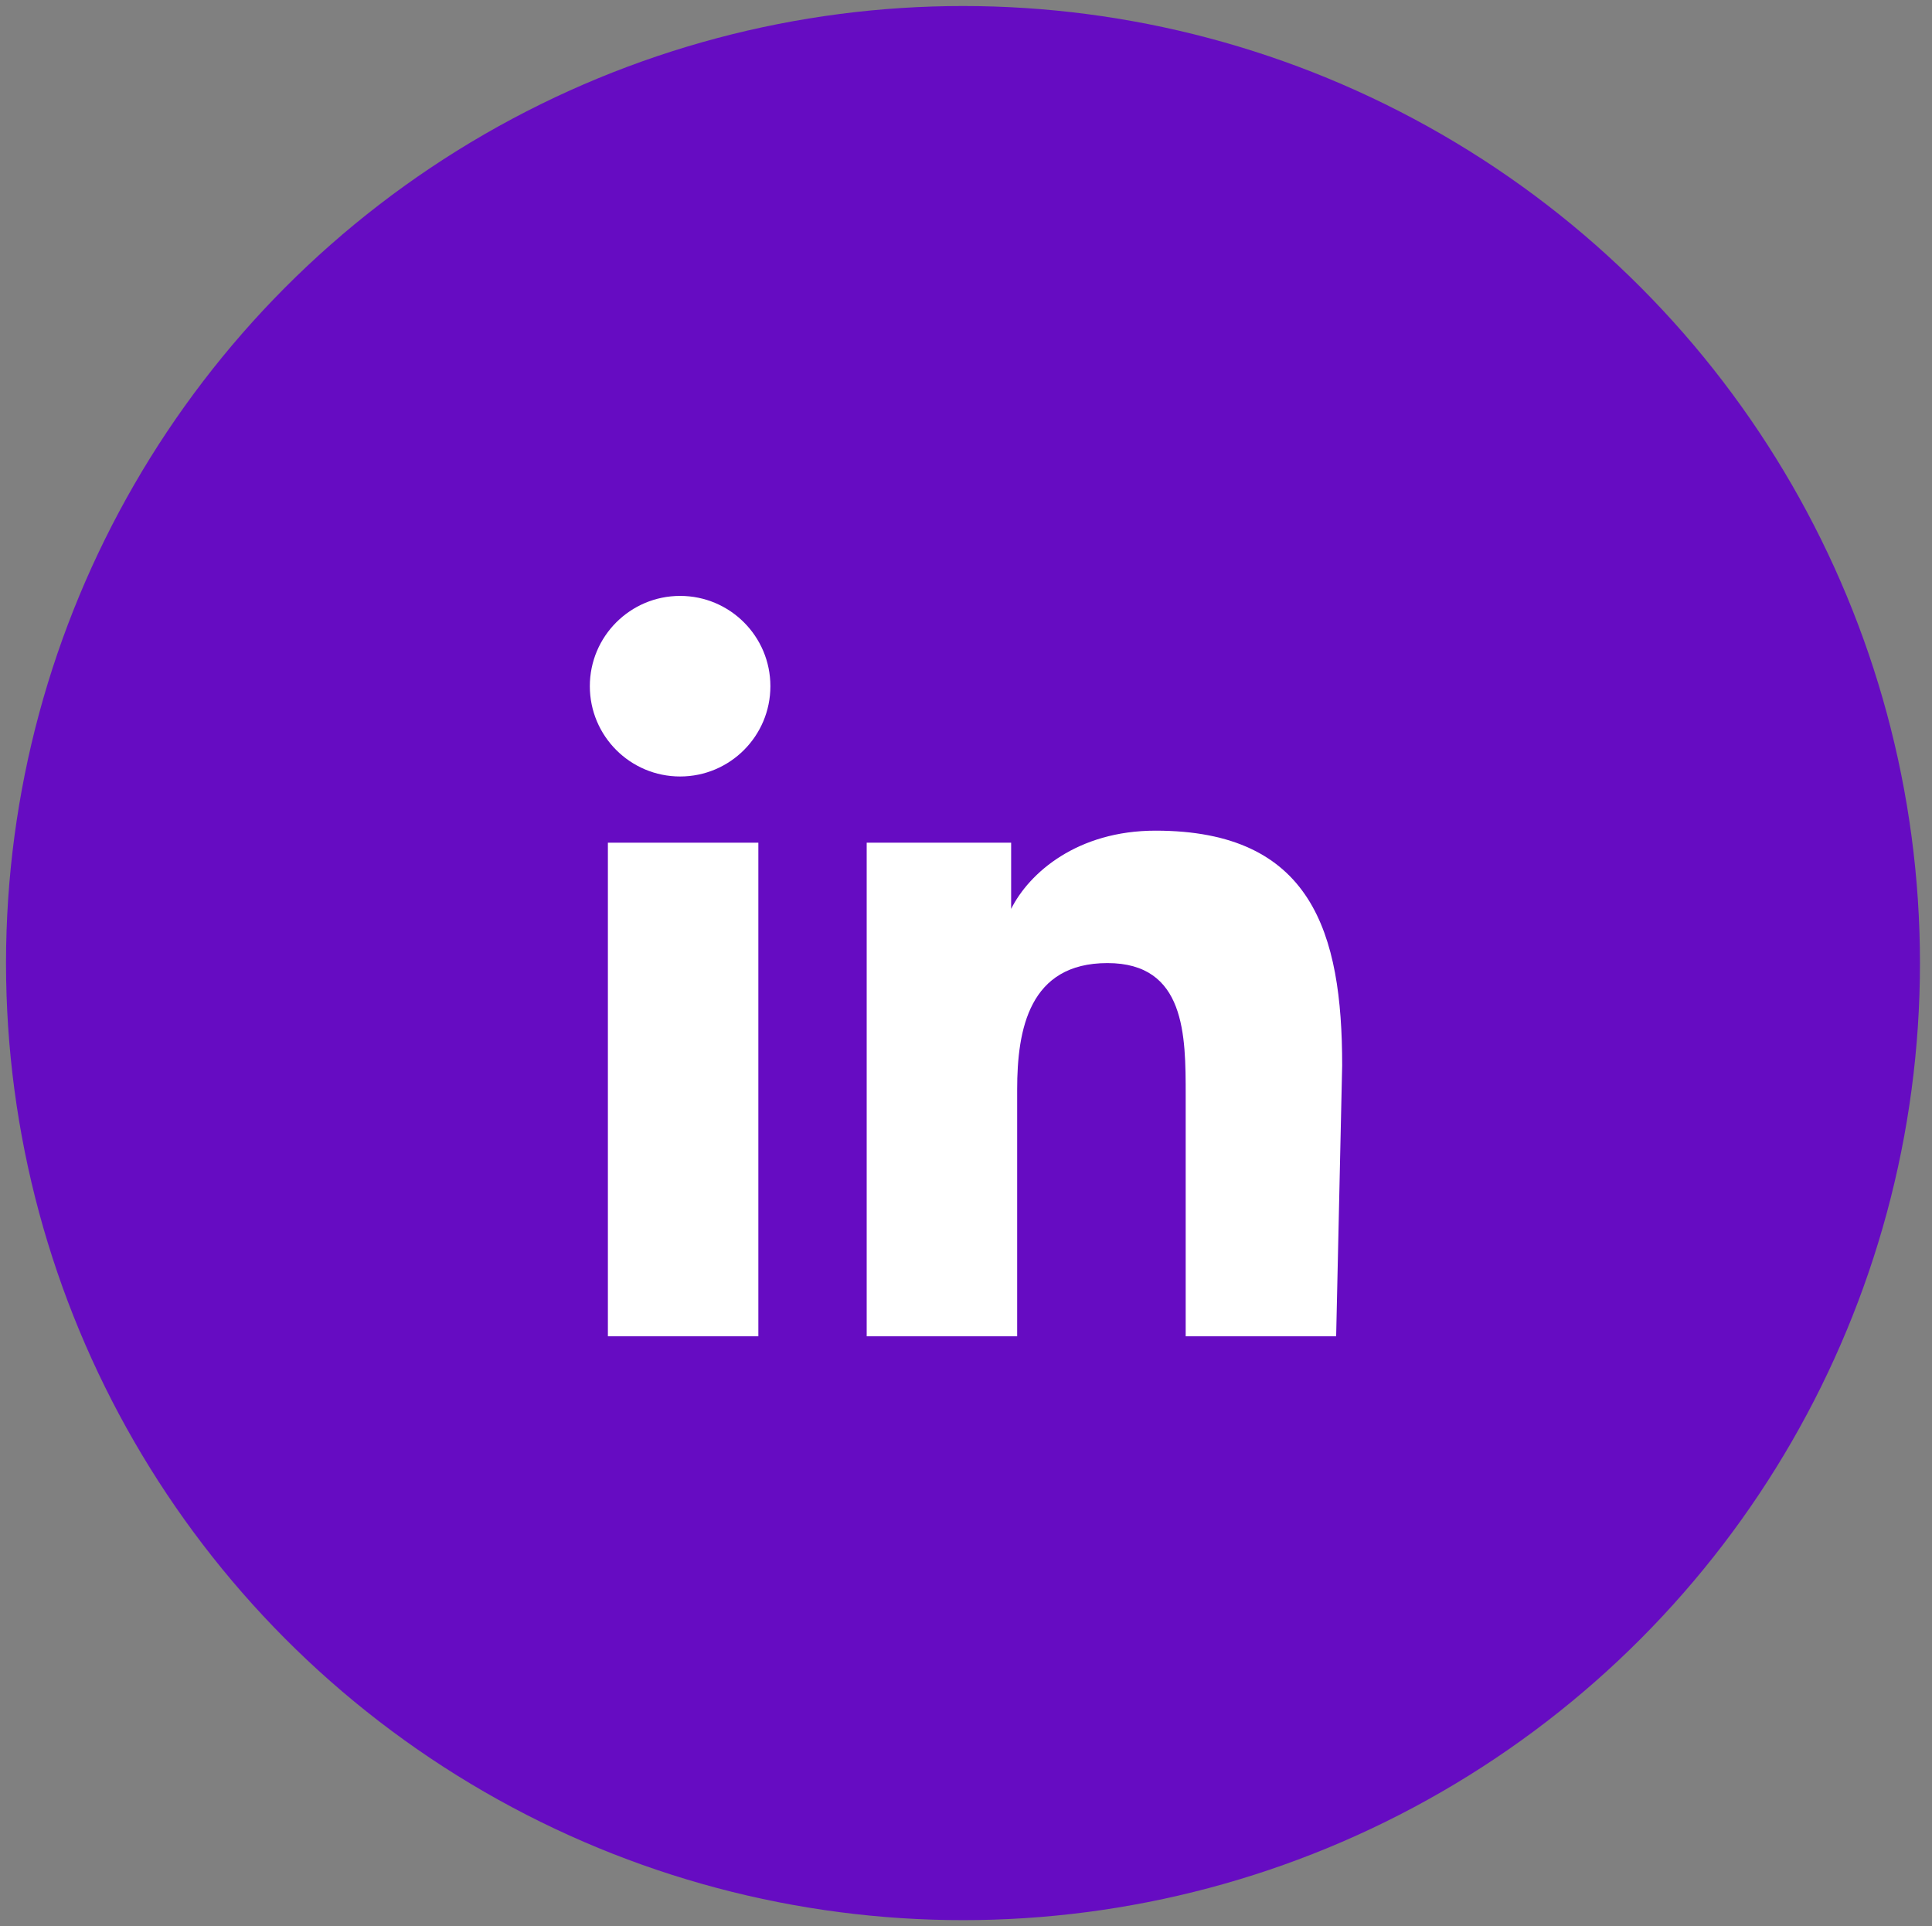 <?xml version="1.0" encoding="utf-8"?>
<!-- Generator: Adobe Illustrator 27.7.0, SVG Export Plug-In . SVG Version: 6.00 Build 0)  -->
<svg version="1.1" id="Layer_1" xmlns="http://www.w3.org/2000/svg" xmlns:xlink="http://www.w3.org/1999/xlink" x="0px" y="0px"
	 viewBox="0 0 32.1 32" style="enable-background:new 0 0 32.1 32;" xml:space="preserve">
<rect x="0" y="0" width="32.1" height="32" fill="#808080" stroke="none"/>
<style type="text/css">
	.st0{fill:#660CC2;}
	.st1{fill:#FFFFFF;}
</style>
<circle class="st0" cx="16" cy="16" r="15.9"/>
<g>
	<polygon class="st1" points="12.6,22.2 10.1,22.2 10.1,14 12.6,14 	"/>
	<circle class="st1" cx="11.3" cy="11.4" r="1.5"/>
	<path class="st1" d="M22.2,22.2h-2.5v-4c0-1,0-2.2-1.3-2.2s-1.5,1.1-1.5,2.1v4.1h-2.5V14h2.4v1.1l0,0c0.3-0.6,1.1-1.3,2.4-1.3
		c2.6,0,3.1,1.7,3.1,3.9L22.2,22.2L22.2,22.2z"/>
</g>
</svg>
